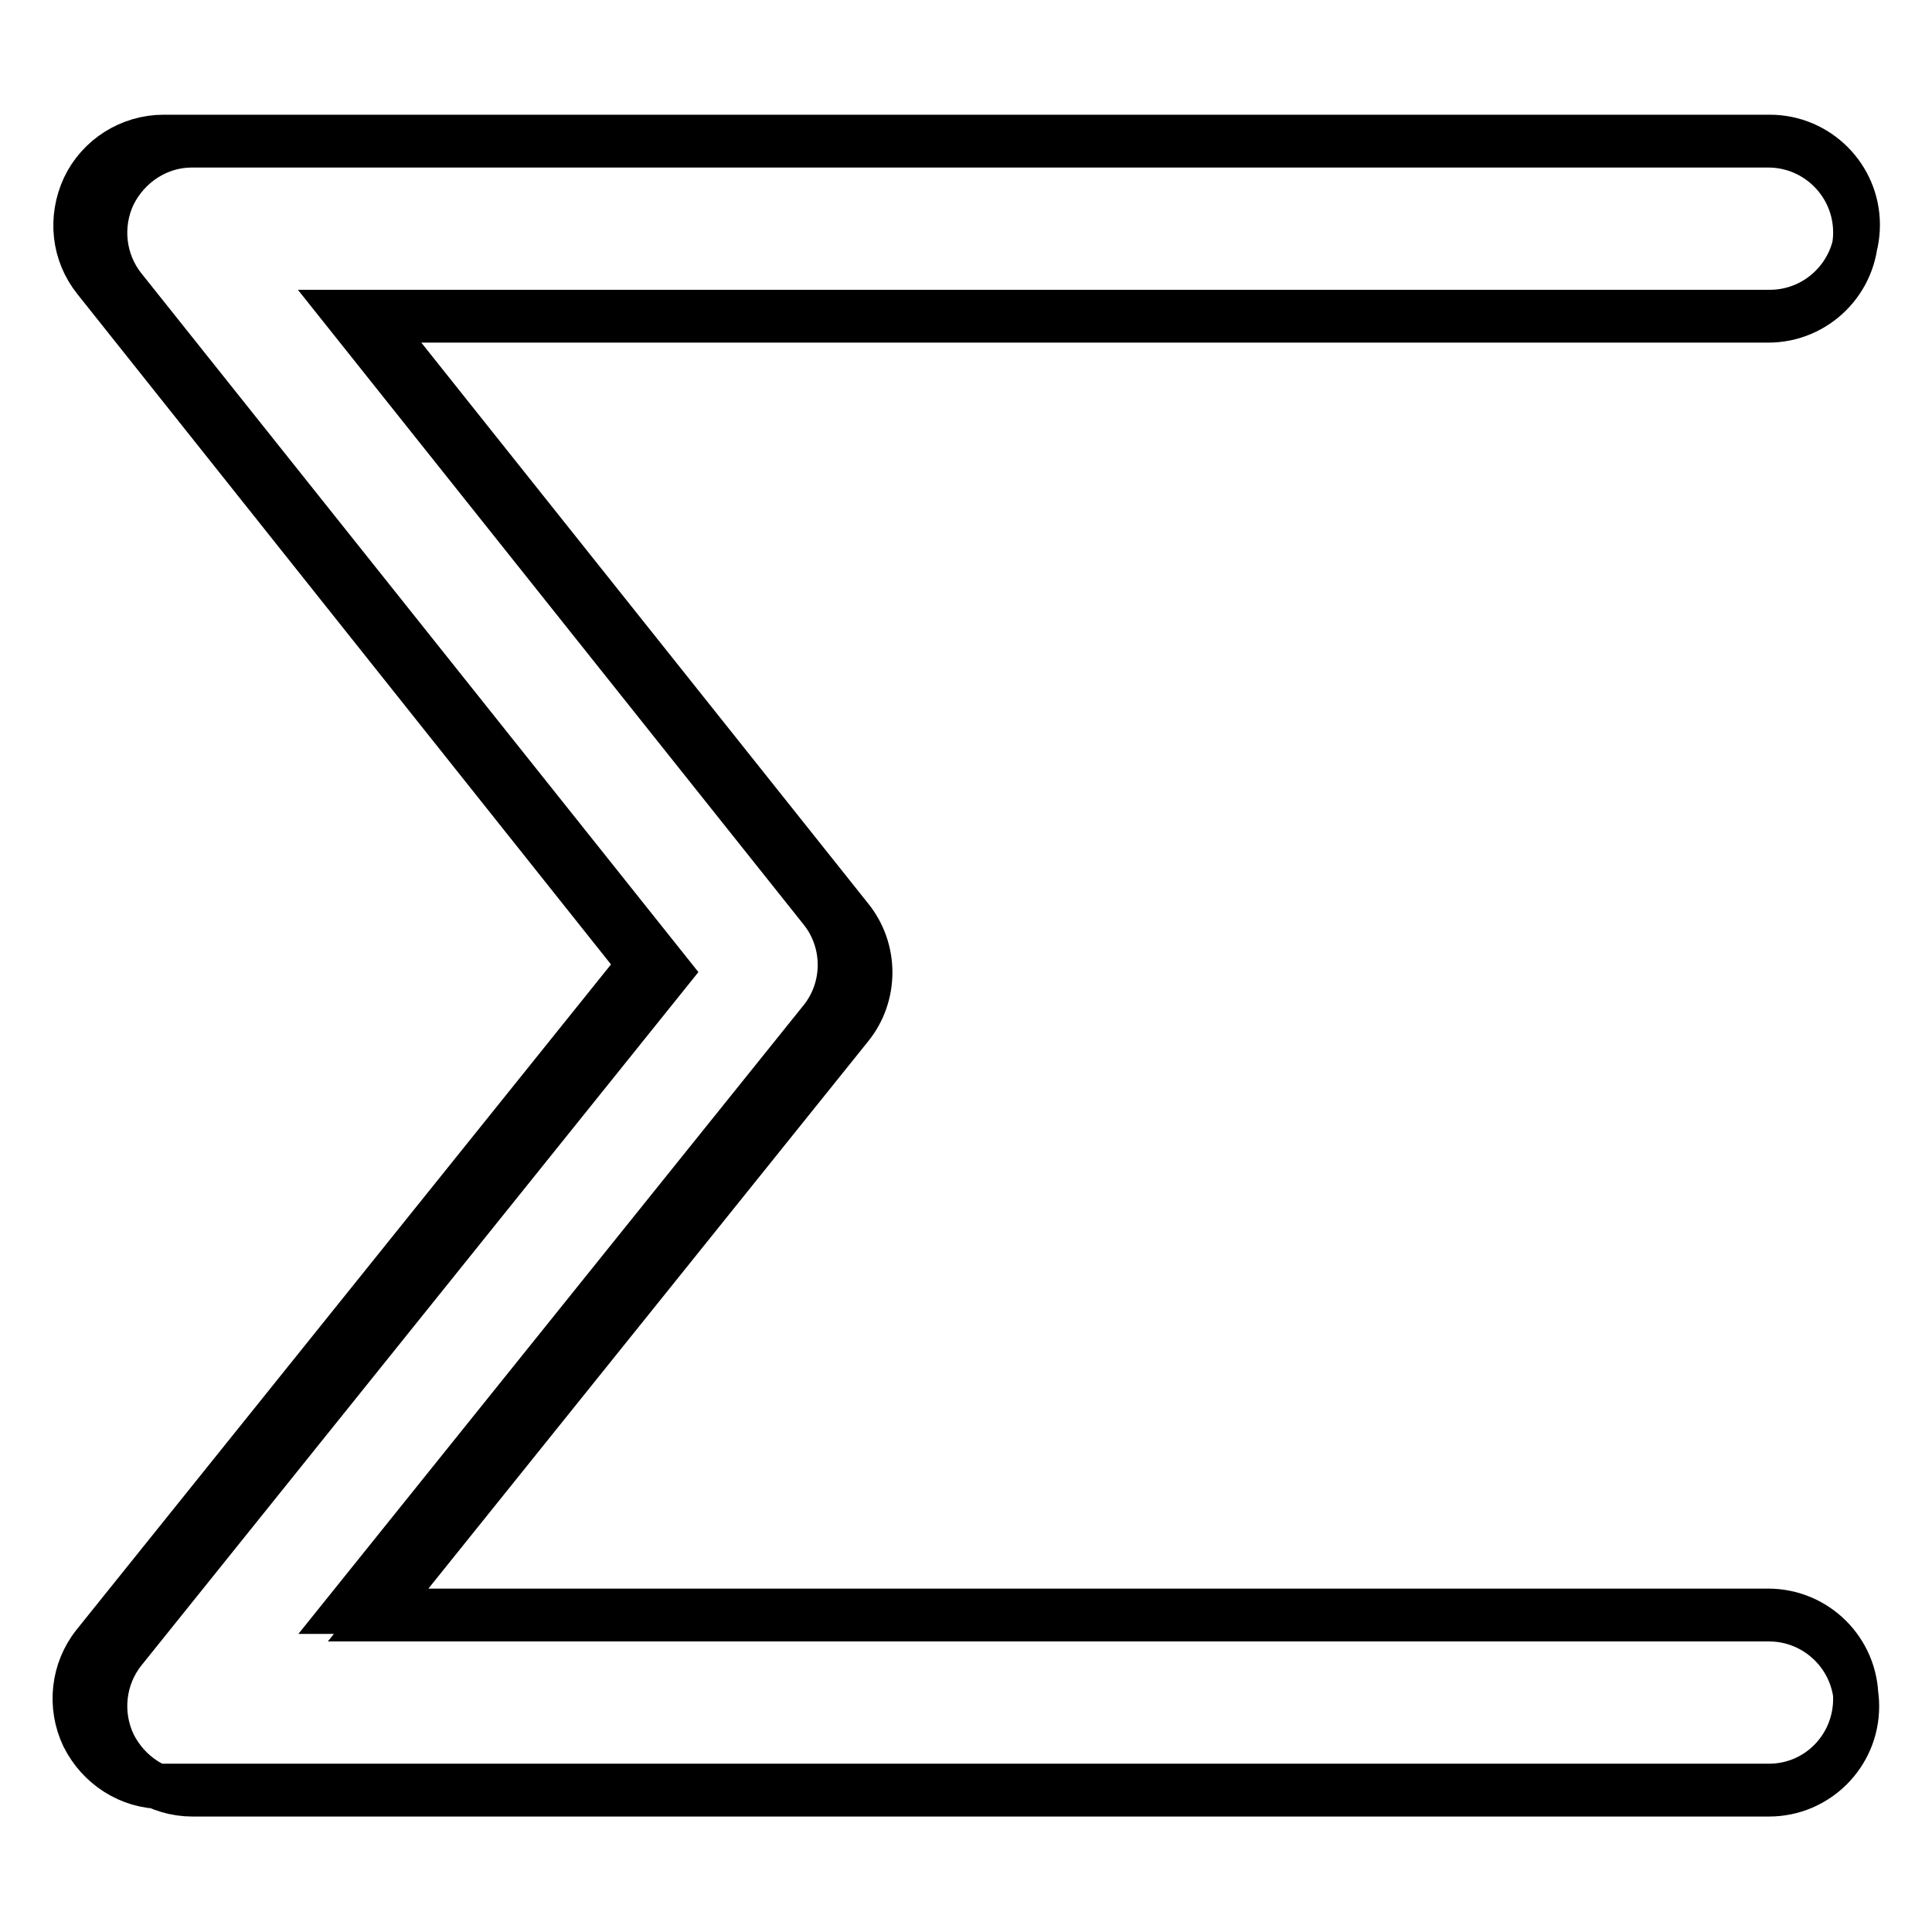 <?xml version="1.0" encoding="utf-8"?>
<!-- Svg Vector Icons : http://www.onlinewebfonts.com/icon -->
<!DOCTYPE svg PUBLIC "-//W3C//DTD SVG 1.1//EN" "http://www.w3.org/Graphics/SVG/1.1/DTD/svg11.dtd">
<svg version="1.1" xmlns="http://www.w3.org/2000/svg" xmlns:xlink="http://www.w3.org/1999/xlink" x="0px" y="0px" viewBox="0 0 256 256" enable-background="new 0 0 256 256" xml:space="preserve">
<g> <path stroke-width="6" fill-opacity="0" stroke="#000000"  d="M234.4,237.7H25.5c-4.5,0-8.5-2.6-10.5-6.6c-1.9-4-1.4-8.8,1.4-12.3l72.3-90L16.4,38.1 c-2.8-3.5-3.3-8.3-1.4-12.3c2-4,6-6.6,10.4-6.6h208.9c6.4,0,11.6,5.2,11.6,11.6s-5.2,11.6-11.6,11.6H49.6l63.1,79.2 c3.4,4.2,3.4,10.3,0,14.5l-63,78.4h184.7c6.4,0,11.6,5.2,11.6,11.6S240.8,237.7,234.4,237.7z M234.4,236.7H21.6 c-4.5,0-8.5-2.6-10.5-6.6c-1.9-4-1.4-8.8,1.4-12.3l72.3-90L12.6,37.1c-2.8-3.5-3.3-8.2-1.4-12.3c1.9-4,6-6.6,10.5-6.6h212.8 c6.4,0,11.6,5.2,11.6,11.6s-5.2,11.6-11.6,11.6H45.7l63.1,79.2c3.4,4.2,3.4,10.3,0,14.5l-63,78.4h188.5c6.4,0,11.6,5.2,11.6,11.6 S240.8,236.7,234.4,236.7z"/></g>
</svg>